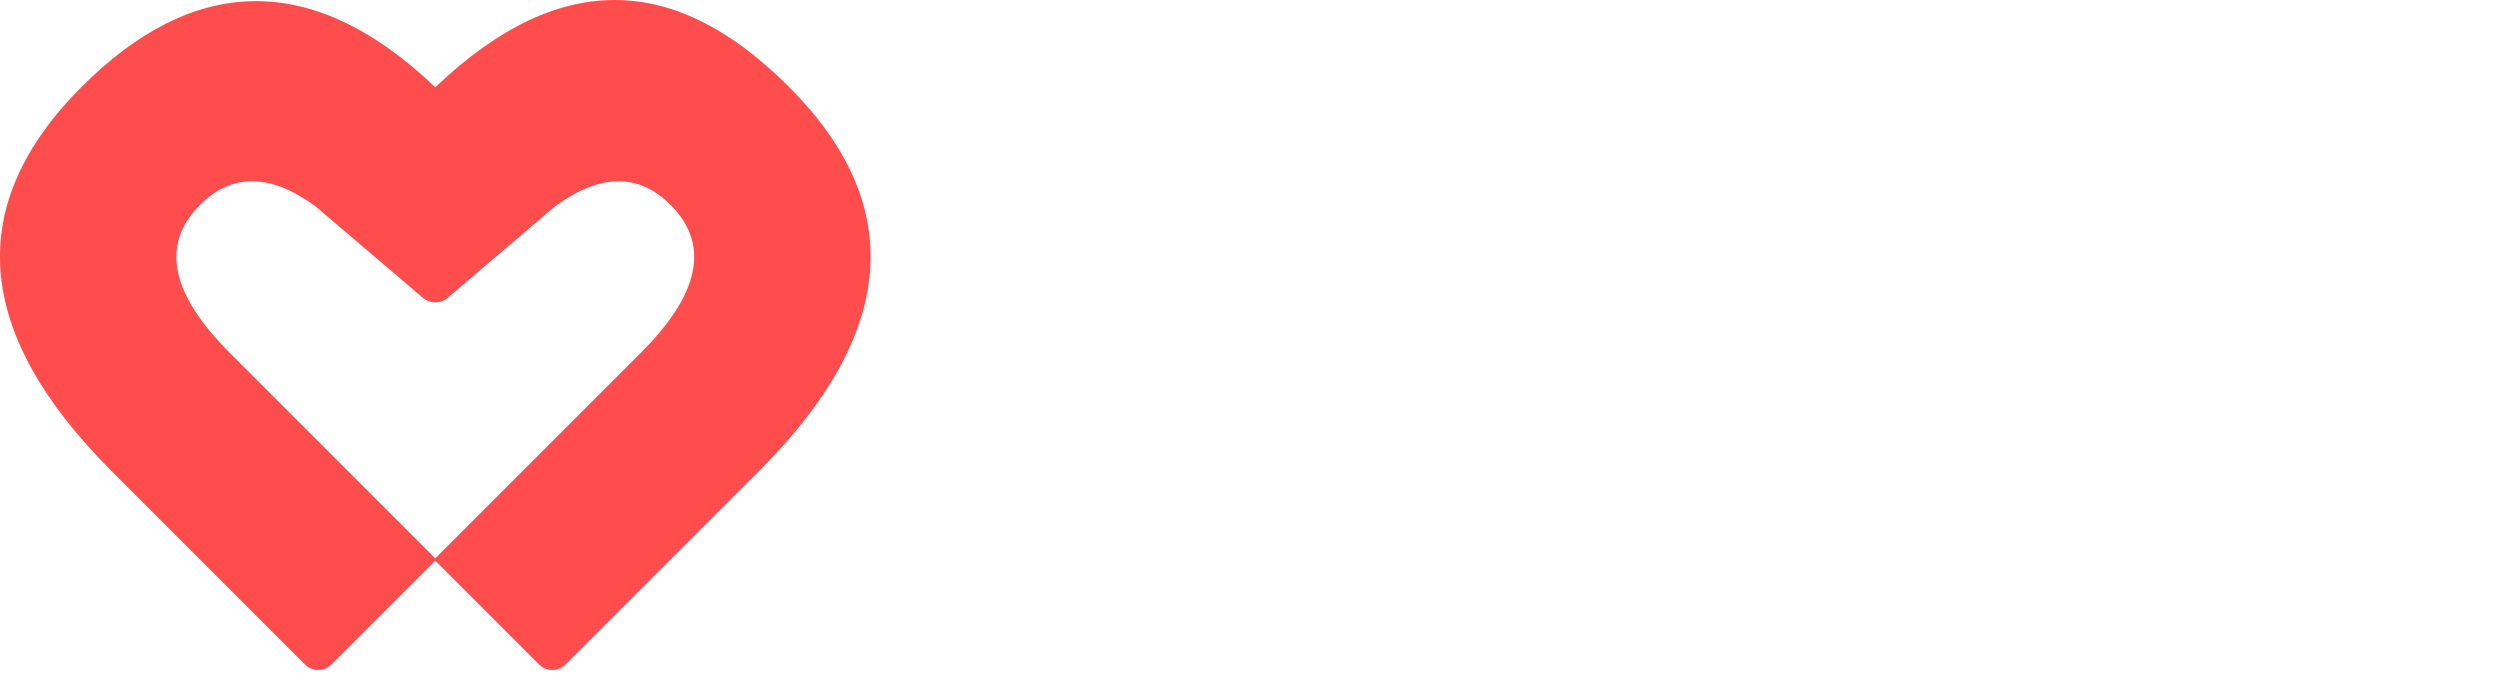 <svg width="1864" height="503" viewBox="0 0 1864 503" fill="none" xmlns="http://www.w3.org/2000/svg">
<g clip-path="url(#clip0_1940_227)">
<path d="M588.11 64.62C506.58 -16.91 420.31 -26.19 324.56 65.06C231.14 -24.01 142.55 -16.91 61.01 64.62C-27.12 152.76 -19.78 248.24 83.06 351.08L227.4 495.42C232.87 500.89 241.74 500.89 247.21 495.42L324.57 418.06L401.93 495.42C407.4 500.89 416.27 500.89 421.74 495.42L566.08 351.08C668.91 248.25 676.26 152.76 588.12 64.62H588.11ZM477.93 262.94L324.56 416.31L171.19 262.94C127.12 218.87 119.78 182.15 149.16 152.77C173.11 128.82 201.9 129.26 235.54 154.09L315.36 222.08C320.66 226.6 328.46 226.6 333.76 222.08L413.58 154.09C447.22 129.26 476.01 128.82 499.96 152.77C529.34 182.15 522 218.88 477.93 262.94Z" fill="#FF4D4D"/>
</g>
<defs>
<clipPath id="clip0_1940_227">
<rect width="1863.09" height="502.72" fill="white"/>
</clipPath>
</defs>
</svg>
